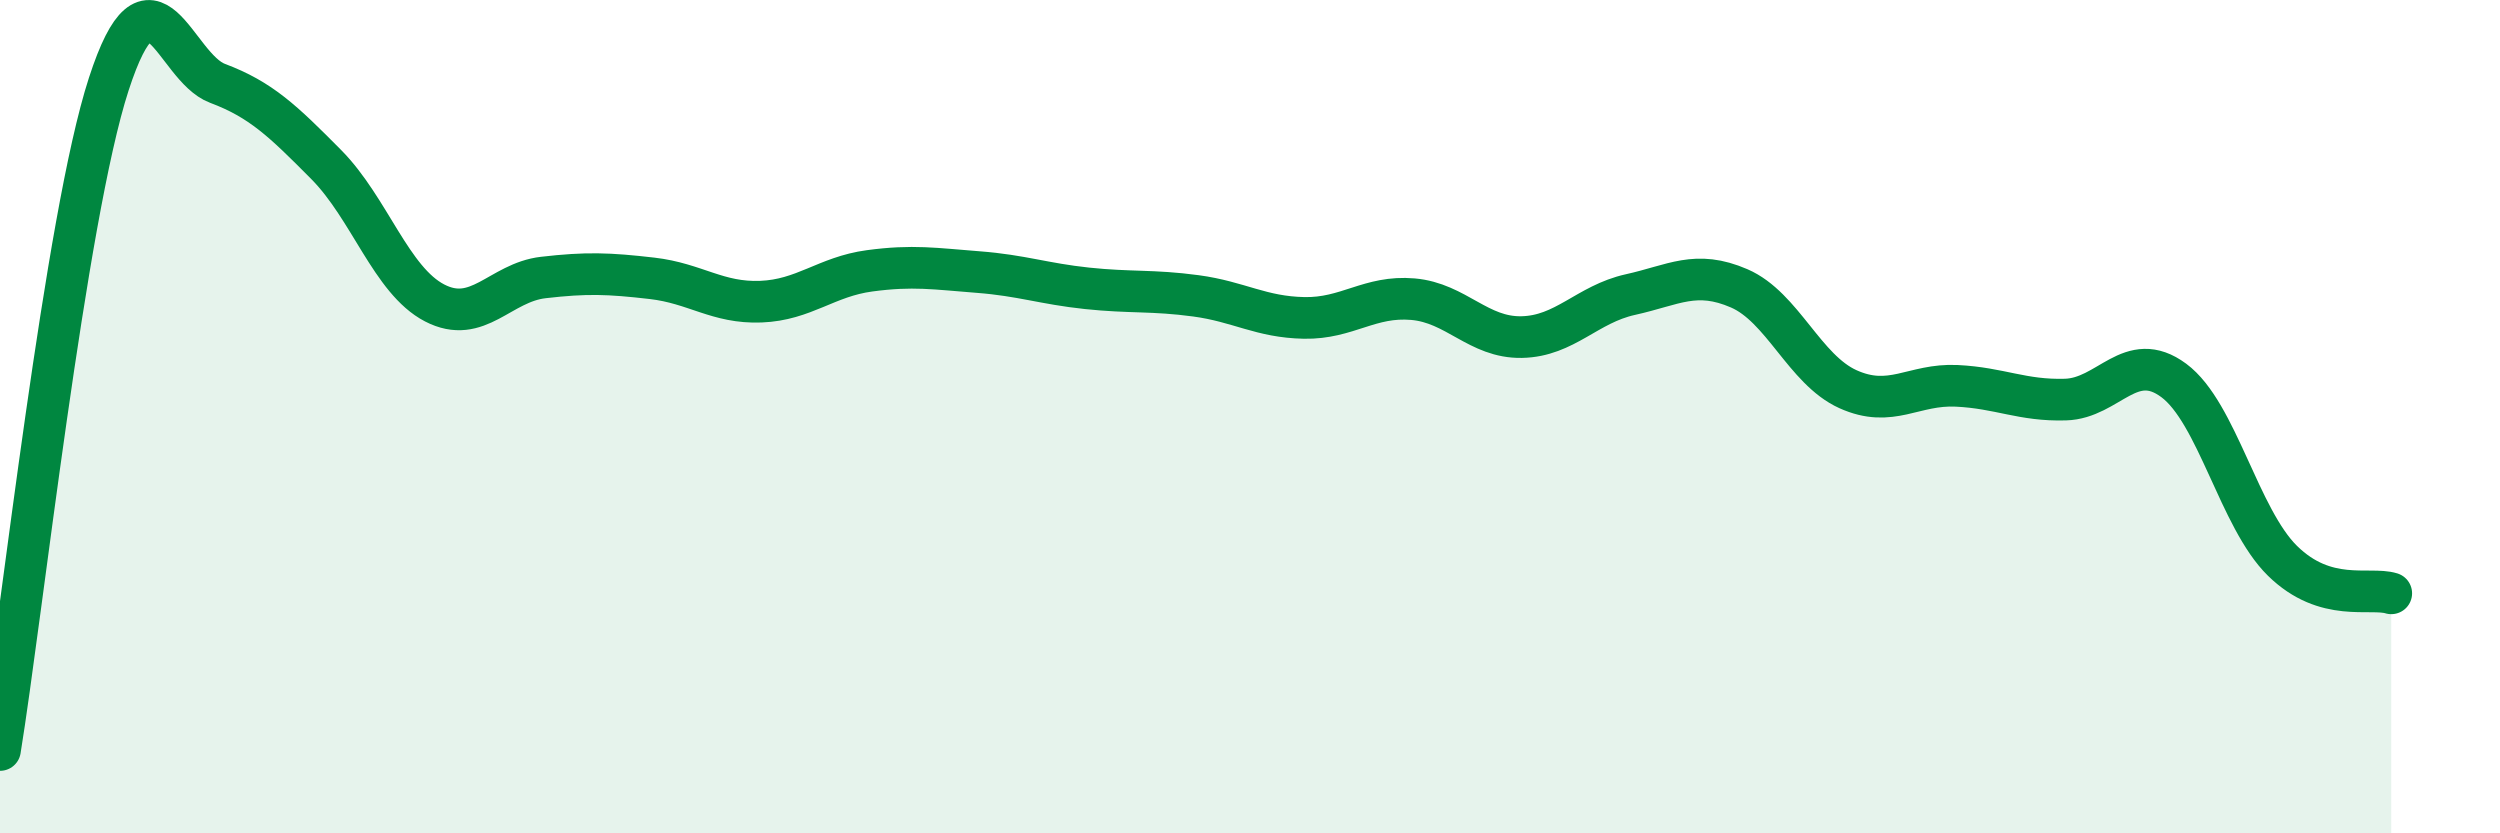 
    <svg width="60" height="20" viewBox="0 0 60 20" xmlns="http://www.w3.org/2000/svg">
      <path
        d="M 0,18 C 0.52,14.8 1.57,5.22 2.61,2.02 C 3.65,-1.18 4.18,1.61 5.22,2 C 6.26,2.39 6.79,2.9 7.83,3.95 C 8.87,5 9.39,6.73 10.43,7.27 C 11.47,7.81 12,6.78 13.04,6.66 C 14.08,6.54 14.61,6.56 15.65,6.68 C 16.69,6.8 17.22,7.28 18.26,7.24 C 19.3,7.2 19.83,6.64 20.87,6.5 C 21.91,6.36 22.44,6.45 23.48,6.53 C 24.52,6.61 25.05,6.81 26.09,6.92 C 27.13,7.03 27.66,6.96 28.7,7.1 C 29.74,7.24 30.26,7.61 31.3,7.63 C 32.34,7.65 32.87,7.09 33.91,7.18 C 34.95,7.27 35.48,8.11 36.52,8.09 C 37.56,8.07 38.09,7.3 39.13,7.07 C 40.17,6.84 40.7,6.47 41.74,6.92 C 42.78,7.37 43.31,8.87 44.35,9.34 C 45.39,9.81 45.92,9.21 46.96,9.26 C 48,9.31 48.53,9.62 49.57,9.59 C 50.61,9.56 51.13,8.36 52.17,9.13 C 53.21,9.9 53.74,12.44 54.78,13.46 C 55.82,14.48 56.87,14.08 57.39,14.24L57.39 20L0 20Z"
        fill="#008740"
        opacity="0.1"
        stroke-linecap="round"
        stroke-linejoin="round"
      />
      <path
        d="M 0,18 C 0.52,14.8 1.57,5.22 2.61,2.02 C 3.65,-1.18 4.18,1.61 5.22,2 C 6.26,2.39 6.79,2.9 7.83,3.95 C 8.87,5 9.39,6.73 10.43,7.27 C 11.47,7.81 12,6.78 13.04,6.66 C 14.08,6.54 14.61,6.56 15.65,6.68 C 16.69,6.8 17.22,7.28 18.26,7.24 C 19.3,7.2 19.83,6.64 20.87,6.5 C 21.91,6.36 22.44,6.45 23.48,6.53 C 24.52,6.61 25.05,6.81 26.09,6.92 C 27.13,7.03 27.66,6.96 28.7,7.1 C 29.74,7.24 30.26,7.61 31.3,7.63 C 32.34,7.65 32.87,7.09 33.91,7.18 C 34.95,7.27 35.48,8.11 36.52,8.09 C 37.56,8.07 38.09,7.3 39.13,7.07 C 40.17,6.84 40.7,6.47 41.74,6.92 C 42.78,7.37 43.31,8.87 44.35,9.34 C 45.39,9.81 45.92,9.21 46.96,9.26 C 48,9.31 48.53,9.62 49.57,9.59 C 50.61,9.56 51.13,8.36 52.17,9.13 C 53.21,9.9 53.74,12.44 54.78,13.46 C 55.82,14.48 56.87,14.08 57.39,14.24"
        stroke="#008740"
        stroke-width="1"
        fill="none"
        stroke-linecap="round"
        stroke-linejoin="round"
      />
    </svg>
  